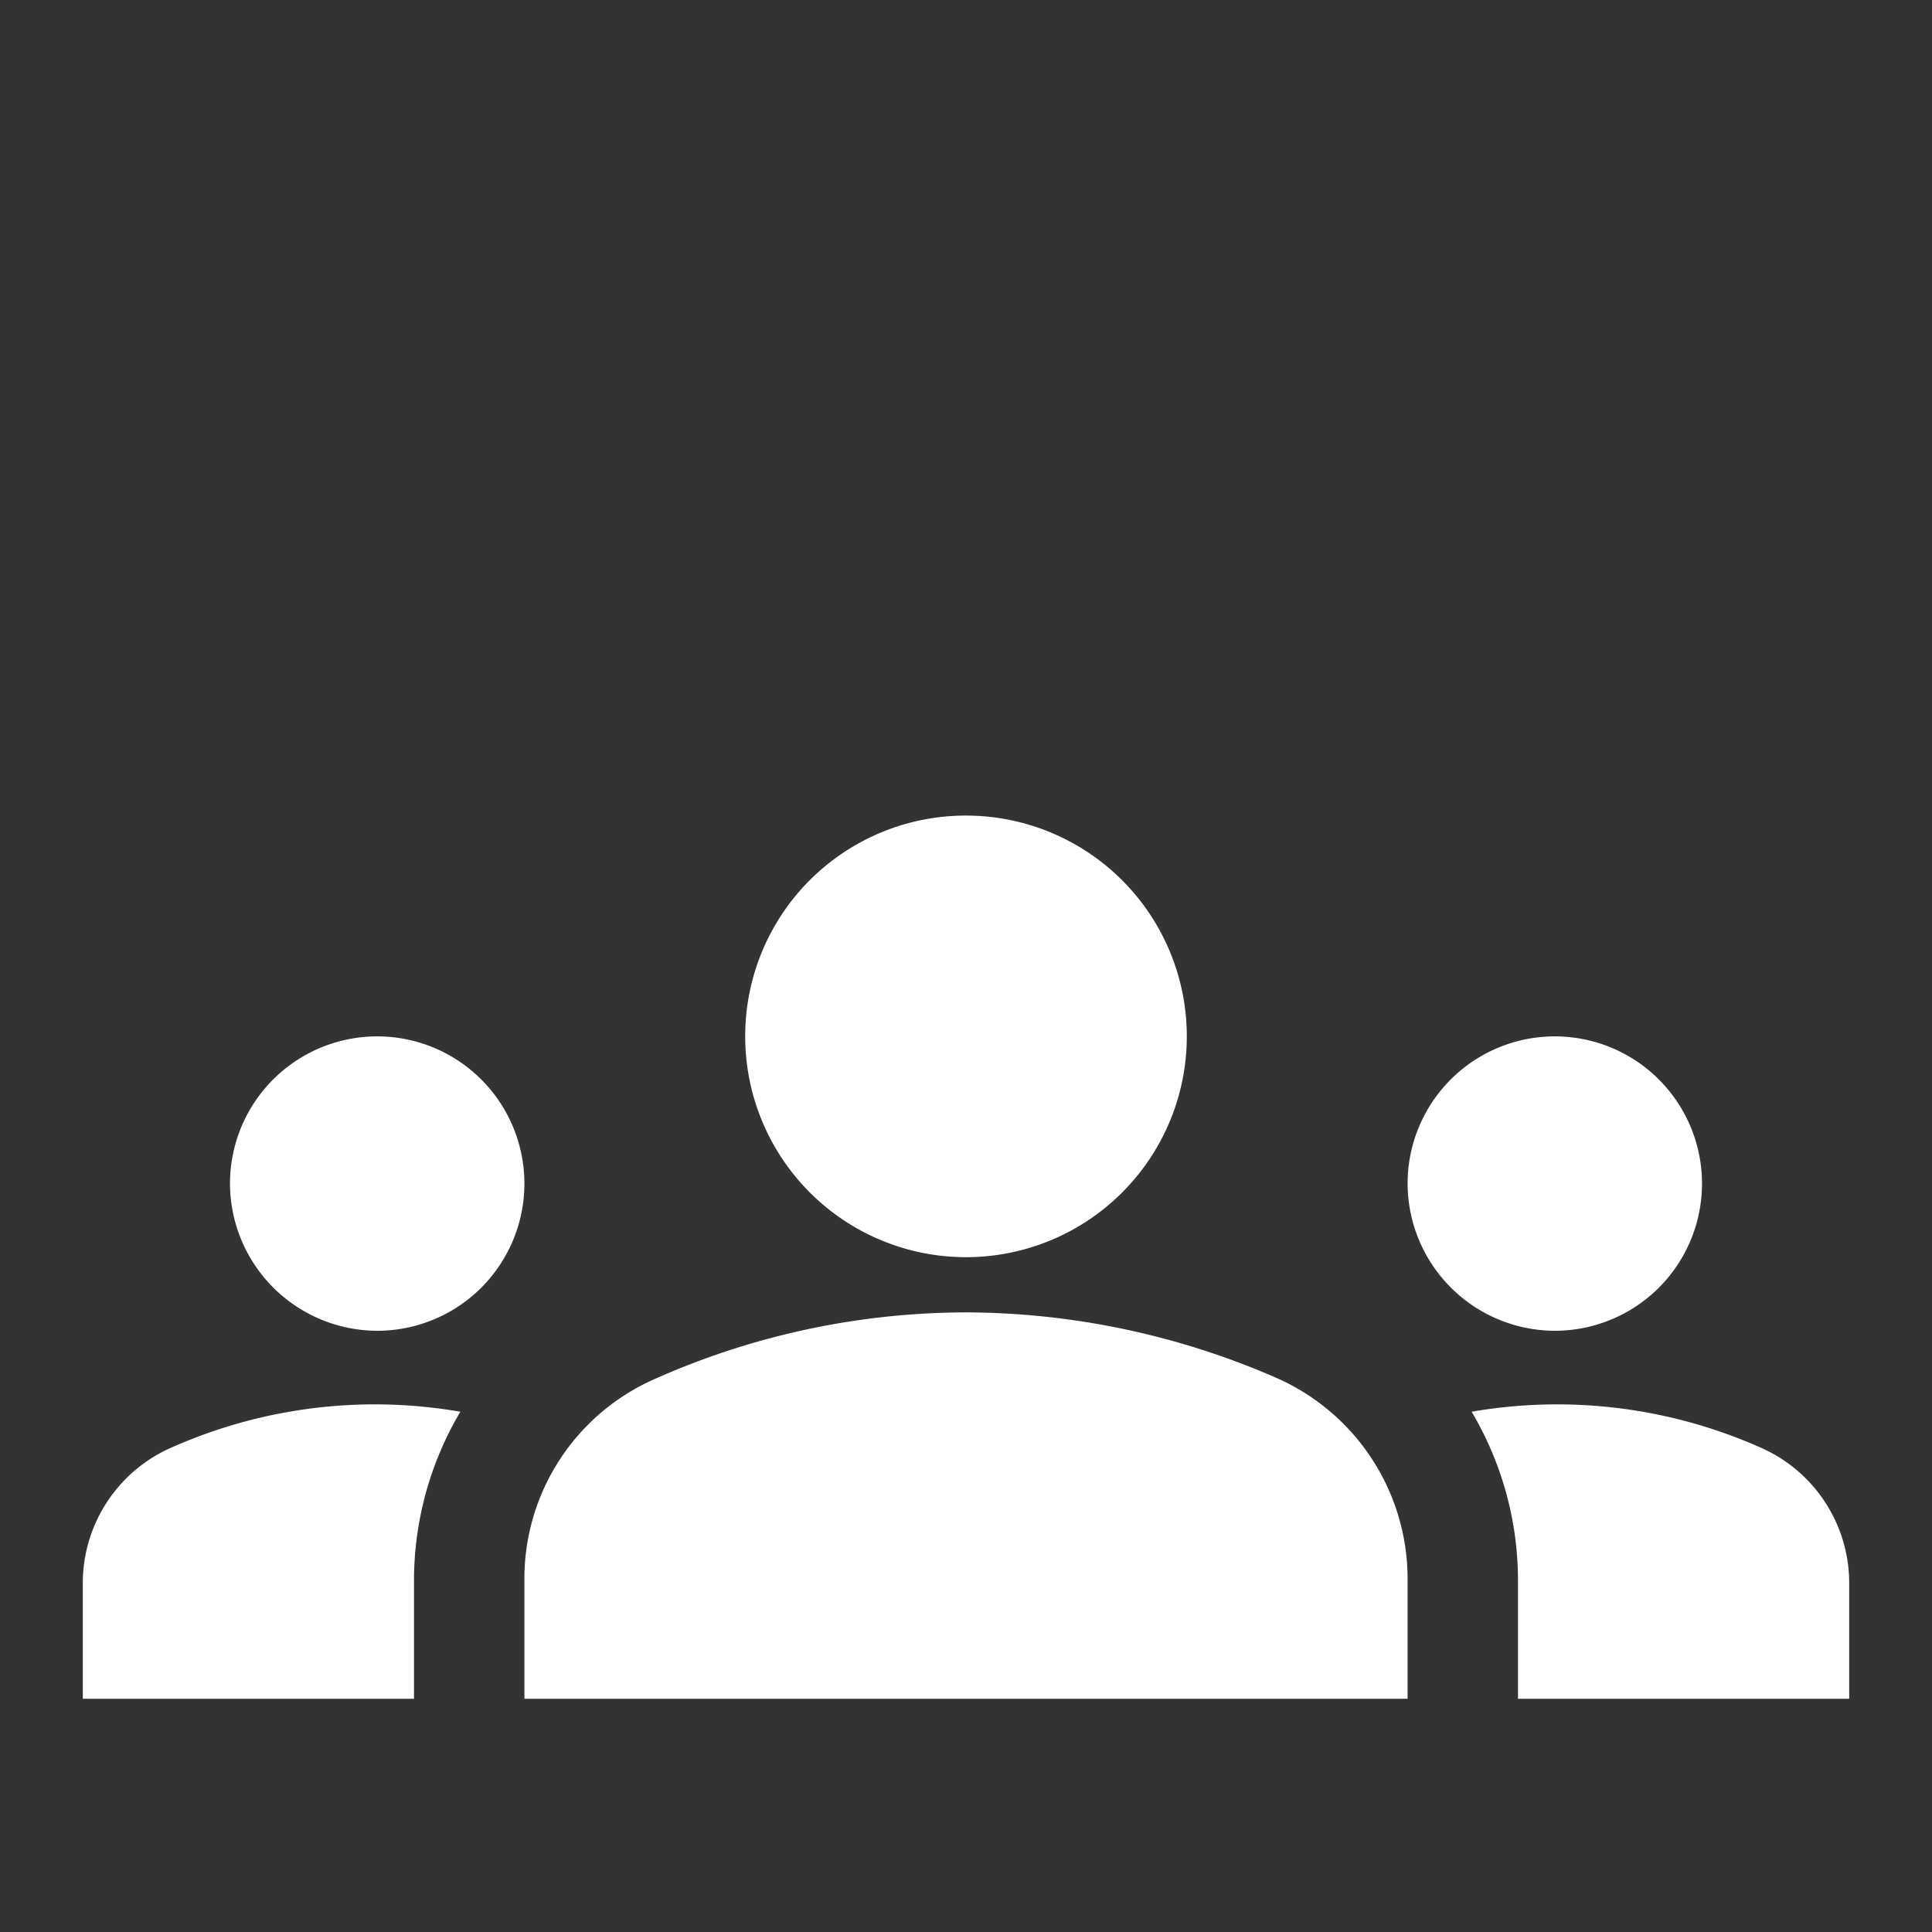 <svg xmlns="http://www.w3.org/2000/svg" viewBox="0 0 42 42"><rect x="0" y="0" width="42" height="42" fill="#333333" stroke="none"/><defs><style>.cls-1{fill:#fff;}.cls-2{fill:none;}</style></defs><g id="Livello_2" data-name="Livello 2"><g id="Livello_1-2" data-name="Livello 1"><path class="cls-1" d="M21,17.73a4.8,4.8,0,1,1-4.8,4.8,4.794,4.794,0,0,1,4.8-4.8m19.2,16.688a3.217,3.217,0,0,0-1.952-2.96,10.877,10.877,0,0,0-6.256-.768A7.198,7.198,0,0,1,33,34.354v2.576h7.2Zm-6.4-5.488a3.2,3.2,0,1,0-3.2-3.2,3.209,3.209,0,0,0,3.2,3.2m-23.792,1.76a10.877,10.877,0,0,0-6.256.768,3.217,3.217,0,0,0-1.952,2.96v2.512H9v-2.576a7.198,7.198,0,0,1,1.008-3.664m-1.808-1.76a3.2,3.2,0,1,0-3.2-3.2,3.209,3.209,0,0,0,3.2,3.2m12.8-.4a16.977,16.977,0,0,1,6.784,1.44,4.775,4.775,0,0,1,2.816,4.368v2.592H11.4v-2.576a4.741,4.741,0,0,1,2.816-4.368A16.705,16.705,0,0,1,21,28.53"/><rect class="cls-2" width="42" height="42"/></g></g></svg>